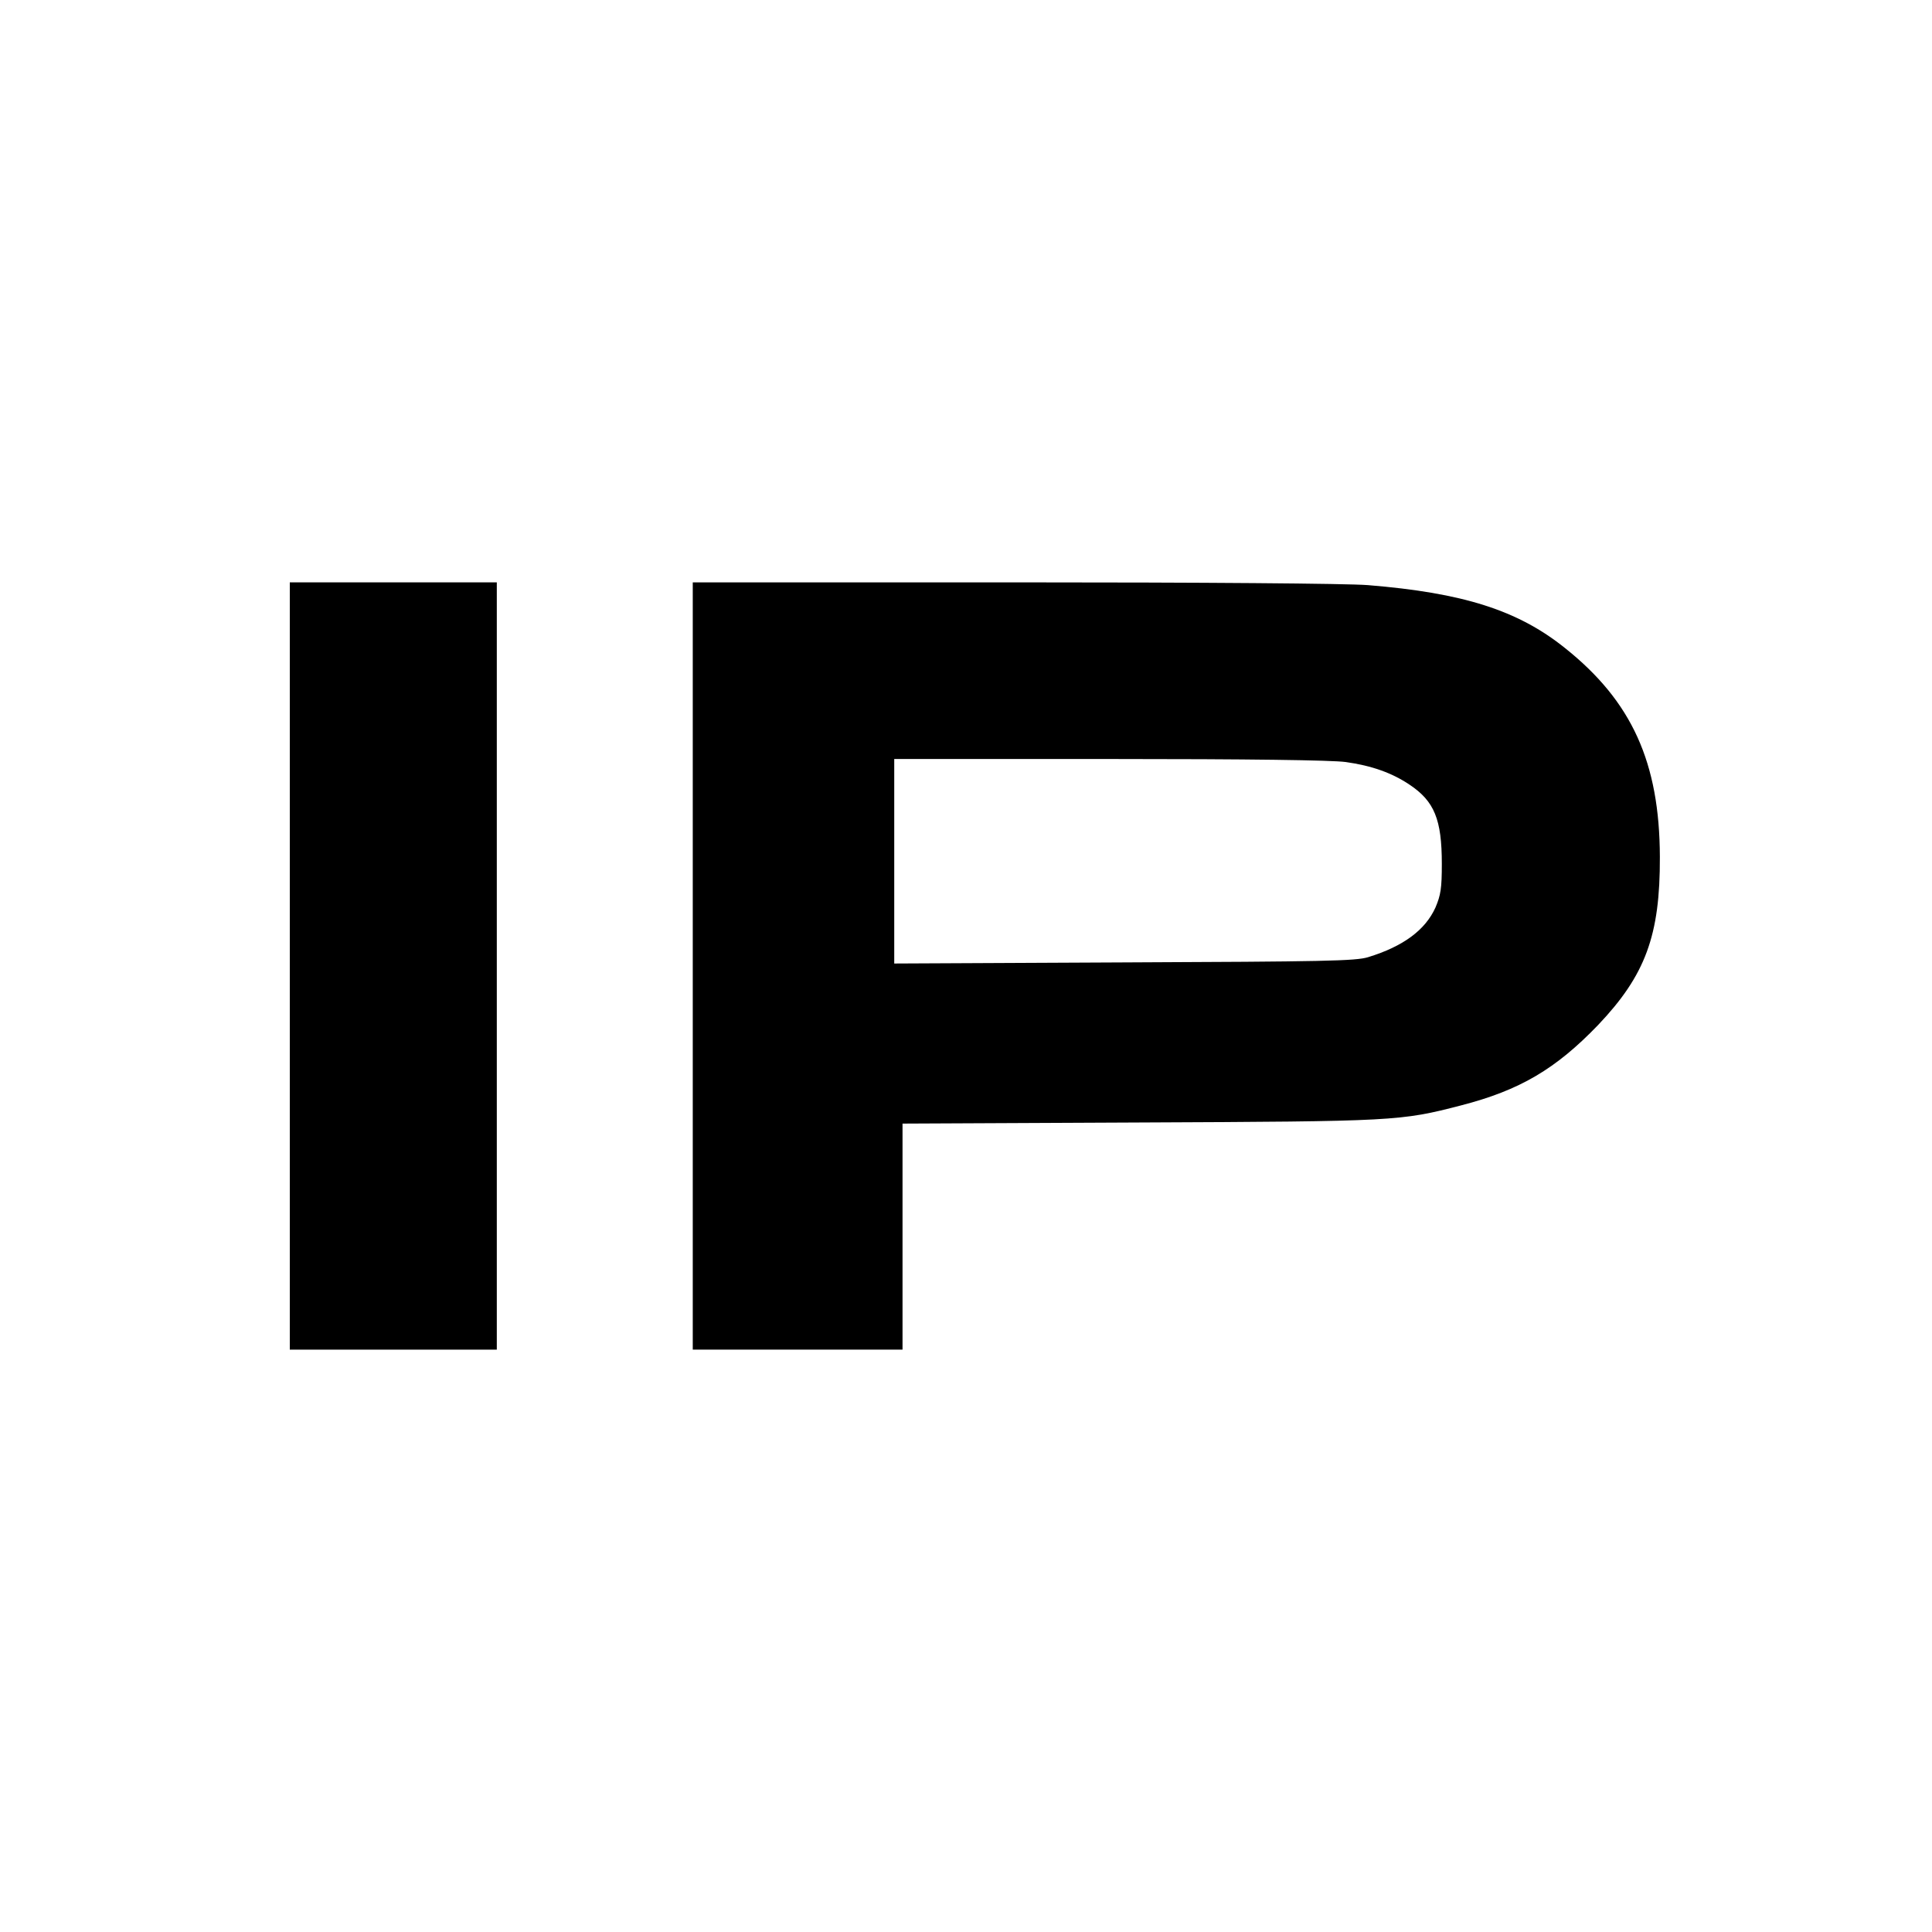 <?xml version="1.0" standalone="no"?>
<!DOCTYPE svg PUBLIC "-//W3C//DTD SVG 20010904//EN"
 "http://www.w3.org/TR/2001/REC-SVG-20010904/DTD/svg10.dtd">
<svg version="1.0" xmlns="http://www.w3.org/2000/svg"
 width="700pt" height="700pt" viewBox="0 0 700 700"
 preserveAspectRatio="xMidYMid meet">
<g transform="translate(0,700) scale(0.1,-0.1)"
fill="#000000" stroke="none">
<path d="M1050 3500 l0 -1390 375 0 375 0 0 1390 0 1390 -375 0 -375 0 0
-1390z"/>
<path d="M2510 3500 l0 -1390 380 0 380 0 0 409 0 410 858 4 c928 4 946 5
1166 62 213 55 343 132 496 291 172 181 225 325 224 609 -1 342 -101 564 -345
758 -170 136 -368 199 -713 227 -78 6 -589 10 -1287 10 l-1159 0 0 -1390z
m2366 739 c93 -13 167 -39 231 -82 90 -60 117 -126 117 -287 0 -89 -4 -113
-23 -158 -37 -82 -117 -141 -244 -180 -45 -14 -161 -16 -884 -19 l-833 -4 0
370 0 371 779 0 c502 0 807 -4 857 -11z"/>
</g>
</svg>

